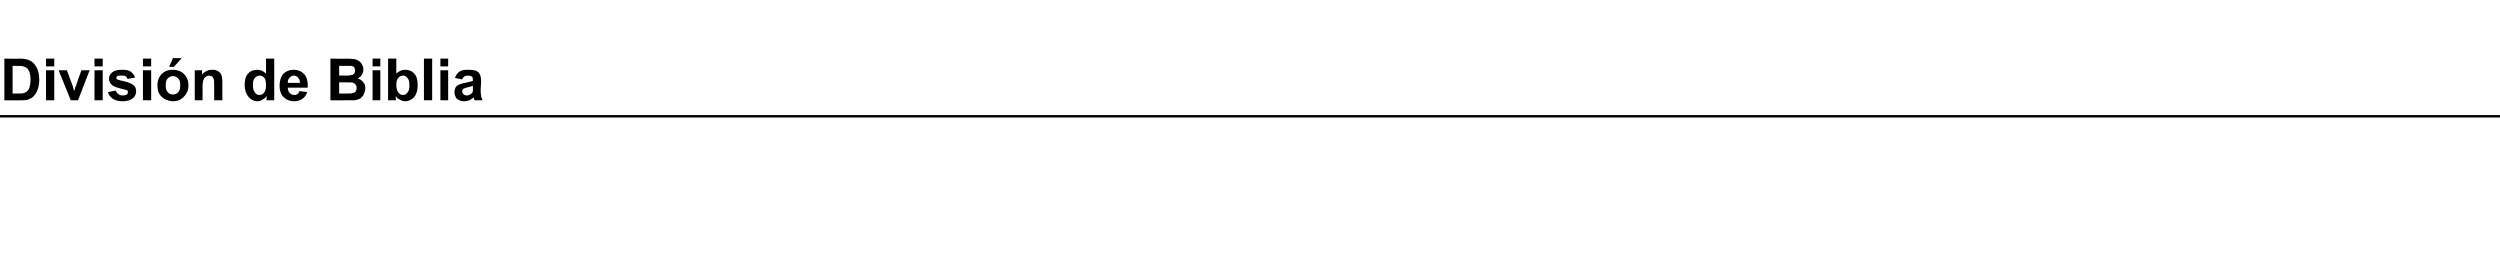 <?xml version="1.0" standalone="no"?>
<!DOCTYPE svg PUBLIC "-//W3C//DTD SVG 1.1//EN" "http://www.w3.org/Graphics/SVG/1.1/DTD/svg11.dtd">
<svg xmlns="http://www.w3.org/2000/svg" version="1.1" width="516px" height="56.7px" viewBox="0 0 516 56.7">
  <desc>Divisi n de Biblia</desc>
  <defs/>
  <g class="svg-textframe-paragraphrules">
    <line class="svg-paragraph-rulebelow" y1="24" y2="24" x1="0" x2="516" stroke="#000" stroke-width="0.5"/>
  </g>
  <g id="Polygon55188">
    <path d="M 0.9 12.1 C 0.9 12.1 4.04 12.15 4 12.1 C 4.8 12.1 5.3 12.2 5.7 12.3 C 6.2 12.5 6.6 12.7 7 13.1 C 7.3 13.5 7.6 13.9 7.8 14.5 C 8 15 8.1 15.7 8.1 16.5 C 8.1 17.2 8 17.8 7.8 18.4 C 7.6 19 7.3 19.5 6.9 19.9 C 6.6 20.2 6.2 20.4 5.7 20.6 C 5.3 20.7 4.8 20.7 4.1 20.7 C 4.13 20.74 0.9 20.7 0.9 20.7 L 0.9 12.1 Z M 2.6 13.6 L 2.6 19.3 C 2.6 19.3 3.9 19.29 3.9 19.3 C 4.4 19.3 4.7 19.3 4.9 19.2 C 5.2 19.1 5.5 19 5.6 18.8 C 5.8 18.7 6 18.4 6.1 18 C 6.2 17.6 6.3 17.1 6.3 16.4 C 6.3 15.8 6.2 15.3 6.1 14.9 C 6 14.6 5.8 14.3 5.6 14.1 C 5.4 13.9 5.1 13.8 4.8 13.7 C 4.6 13.6 4.1 13.6 3.4 13.6 C 3.38 13.6 2.6 13.6 2.6 13.6 Z M 9.5 13.7 L 9.5 12.1 L 11.2 12.1 L 11.2 13.7 L 9.5 13.7 Z M 9.5 20.7 L 9.5 14.5 L 11.2 14.5 L 11.2 20.7 L 9.5 20.7 Z M 14.6 20.7 L 12.1 14.5 L 13.8 14.5 L 15 17.7 C 15 17.7 15.3 18.75 15.3 18.8 C 15.4 18.5 15.5 18.3 15.5 18.2 C 15.5 18 15.6 17.9 15.7 17.7 C 15.65 17.69 16.8 14.5 16.8 14.5 L 18.5 14.5 L 16.1 20.7 L 14.6 20.7 Z M 19.5 13.7 L 19.5 12.1 L 21.2 12.1 L 21.2 13.7 L 19.5 13.7 Z M 19.5 20.7 L 19.5 14.5 L 21.2 14.5 L 21.2 20.7 L 19.5 20.7 Z M 22.3 19 C 22.3 19 23.9 18.7 23.9 18.7 C 24 19 24.2 19.3 24.4 19.4 C 24.6 19.6 24.9 19.7 25.3 19.7 C 25.7 19.7 26 19.6 26.2 19.5 C 26.4 19.3 26.4 19.2 26.4 19 C 26.4 18.9 26.4 18.8 26.3 18.7 C 26.3 18.6 26.1 18.6 25.8 18.5 C 24.5 18.2 23.6 17.9 23.3 17.7 C 22.8 17.3 22.5 16.9 22.5 16.3 C 22.5 15.7 22.7 15.3 23.2 14.9 C 23.6 14.6 24.2 14.4 25.1 14.4 C 26 14.4 26.6 14.5 27 14.8 C 27.4 15.1 27.7 15.5 27.9 16 C 27.9 16 26.3 16.3 26.3 16.3 C 26.3 16.1 26.1 15.9 26 15.8 C 25.8 15.6 25.5 15.6 25.2 15.6 C 24.7 15.6 24.4 15.6 24.2 15.7 C 24.1 15.8 24 15.9 24 16.1 C 24 16.2 24.1 16.3 24.2 16.4 C 24.4 16.5 24.9 16.6 25.7 16.8 C 26.6 17 27.2 17.3 27.6 17.6 C 27.9 17.9 28.1 18.3 28.1 18.8 C 28.1 19.4 27.9 19.9 27.4 20.3 C 26.9 20.7 26.2 20.9 25.3 20.9 C 24.4 20.9 23.8 20.7 23.3 20.4 C 22.8 20 22.4 19.6 22.3 19 Z M 29.5 13.7 L 29.5 12.1 L 31.2 12.1 L 31.2 13.7 L 29.5 13.7 Z M 29.5 20.7 L 29.5 14.5 L 31.2 14.5 L 31.2 20.7 L 29.5 20.7 Z M 32.5 17.5 C 32.5 17 32.6 16.5 32.9 15.9 C 33.2 15.4 33.6 15 34 14.8 C 34.5 14.5 35.1 14.4 35.7 14.4 C 36.6 14.4 37.4 14.7 38 15.3 C 38.6 15.9 38.9 16.7 38.9 17.6 C 38.9 18.5 38.6 19.3 38 19.9 C 37.4 20.6 36.6 20.9 35.7 20.9 C 35.1 20.9 34.6 20.7 34.1 20.5 C 33.6 20.2 33.2 19.9 32.9 19.4 C 32.6 18.9 32.5 18.3 32.5 17.5 Z M 34.2 17.6 C 34.2 18.2 34.3 18.7 34.6 19 C 34.9 19.4 35.3 19.5 35.7 19.5 C 36.1 19.5 36.5 19.4 36.8 19 C 37.1 18.7 37.2 18.2 37.2 17.6 C 37.2 17 37.1 16.5 36.8 16.2 C 36.5 15.9 36.1 15.7 35.7 15.7 C 35.3 15.7 34.9 15.9 34.6 16.2 C 34.3 16.5 34.2 17 34.2 17.6 Z M 34.9 13.8 L 35.7 12 L 37.5 12 L 35.9 13.8 L 34.9 13.8 Z M 45.9 20.7 L 44.2 20.7 C 44.2 20.7 44.22 17.56 44.2 17.6 C 44.2 16.9 44.2 16.5 44.1 16.3 C 44 16.1 43.9 15.9 43.8 15.8 C 43.6 15.7 43.4 15.6 43.2 15.6 C 42.9 15.6 42.7 15.7 42.4 15.9 C 42.2 16 42.1 16.2 42 16.5 C 41.9 16.7 41.8 17.2 41.8 17.9 C 41.84 17.92 41.8 20.7 41.8 20.7 L 40.2 20.7 L 40.2 14.5 L 41.7 14.5 C 41.7 14.5 41.72 15.43 41.7 15.4 C 42.3 14.7 43 14.4 43.8 14.4 C 44.1 14.4 44.5 14.4 44.8 14.6 C 45.1 14.7 45.3 14.9 45.5 15.1 C 45.6 15.3 45.7 15.5 45.8 15.8 C 45.8 16 45.9 16.4 45.9 16.9 C 45.87 16.87 45.9 20.7 45.9 20.7 Z M 56.6 20.7 L 55 20.7 C 55 20.7 55.05 19.82 55 19.8 C 54.8 20.2 54.5 20.4 54.1 20.6 C 53.8 20.8 53.5 20.9 53.1 20.9 C 52.4 20.9 51.8 20.6 51.3 20 C 50.8 19.4 50.5 18.6 50.5 17.6 C 50.5 16.5 50.7 15.7 51.2 15.2 C 51.7 14.6 52.4 14.4 53.1 14.4 C 53.8 14.4 54.4 14.7 54.9 15.2 C 54.93 15.24 54.9 12.1 54.9 12.1 L 56.6 12.1 L 56.6 20.7 Z M 52.2 17.5 C 52.2 18.2 52.3 18.6 52.5 18.9 C 52.7 19.4 53.1 19.6 53.6 19.6 C 54 19.6 54.3 19.4 54.5 19.1 C 54.8 18.8 54.9 18.3 54.9 17.6 C 54.9 16.9 54.8 16.4 54.6 16.1 C 54.3 15.8 54 15.6 53.6 15.6 C 53.2 15.6 52.8 15.8 52.6 16.1 C 52.3 16.4 52.2 16.9 52.2 17.5 Z M 61.8 18.8 C 61.8 18.8 63.4 19 63.4 19 C 63.2 19.6 62.9 20.1 62.4 20.4 C 62 20.7 61.4 20.9 60.7 20.9 C 59.7 20.9 58.9 20.5 58.3 19.8 C 57.9 19.3 57.7 18.5 57.7 17.7 C 57.7 16.6 58 15.8 58.5 15.2 C 59.1 14.7 59.7 14.4 60.6 14.4 C 61.5 14.4 62.2 14.7 62.8 15.3 C 63.3 15.9 63.6 16.8 63.5 18.1 C 63.5 18.1 59.4 18.1 59.4 18.1 C 59.4 18.6 59.6 19 59.8 19.2 C 60.1 19.5 60.4 19.6 60.8 19.6 C 61 19.6 61.2 19.6 61.4 19.4 C 61.6 19.3 61.7 19.1 61.8 18.8 Z M 61.9 17.1 C 61.9 16.6 61.8 16.3 61.5 16 C 61.3 15.8 61 15.6 60.7 15.6 C 60.3 15.6 60 15.8 59.8 16 C 59.5 16.3 59.4 16.6 59.4 17.1 C 59.4 17.1 61.9 17.1 61.9 17.1 Z M 68.2 12.1 C 68.2 12.1 71.66 12.15 71.7 12.1 C 72.3 12.1 72.8 12.2 73.2 12.2 C 73.5 12.3 73.8 12.4 74.1 12.6 C 74.3 12.8 74.6 13 74.7 13.3 C 74.9 13.6 75 13.9 75 14.3 C 75 14.7 74.9 15.1 74.7 15.4 C 74.5 15.8 74.2 16 73.8 16.2 C 74.3 16.3 74.7 16.6 75 17 C 75.3 17.3 75.4 17.8 75.4 18.2 C 75.4 18.6 75.3 19 75.1 19.4 C 75 19.8 74.7 20 74.4 20.3 C 74.1 20.5 73.7 20.6 73.2 20.7 C 73 20.7 72.3 20.7 71.2 20.7 C 71.15 20.74 68.2 20.7 68.2 20.7 L 68.2 12.1 Z M 70 13.6 L 70 15.6 C 70 15.6 71.1 15.56 71.1 15.6 C 71.8 15.6 72.2 15.6 72.4 15.5 C 72.7 15.5 72.9 15.4 73.1 15.2 C 73.2 15.1 73.3 14.8 73.3 14.6 C 73.3 14.3 73.2 14.1 73.1 13.9 C 72.9 13.7 72.7 13.6 72.4 13.6 C 72.3 13.6 71.8 13.6 71 13.6 C 70.96 13.58 70 13.6 70 13.6 Z M 70 17 L 70 19.3 C 70 19.3 71.57 19.29 71.6 19.3 C 72.2 19.3 72.6 19.3 72.8 19.2 C 73 19.2 73.2 19.1 73.4 18.9 C 73.5 18.7 73.6 18.5 73.6 18.2 C 73.6 17.9 73.6 17.7 73.4 17.5 C 73.3 17.3 73.1 17.2 72.9 17.1 C 72.7 17 72.2 17 71.4 17 C 71.36 16.99 70 17 70 17 Z M 76.9 13.7 L 76.9 12.1 L 78.5 12.1 L 78.5 13.7 L 76.9 13.7 Z M 76.9 20.7 L 76.9 14.5 L 78.5 14.5 L 78.5 20.7 L 76.9 20.7 Z M 80.1 20.7 L 80.1 12.1 L 81.8 12.1 C 81.8 12.1 81.79 15.24 81.8 15.2 C 82.3 14.7 82.9 14.4 83.6 14.4 C 84.3 14.4 85 14.6 85.5 15.2 C 86 15.7 86.2 16.5 86.2 17.6 C 86.2 18.6 86 19.4 85.5 20 C 85 20.6 84.3 20.9 83.6 20.9 C 83.3 20.9 82.9 20.8 82.6 20.6 C 82.2 20.4 81.9 20.2 81.7 19.8 C 81.67 19.82 81.7 20.7 81.7 20.7 L 80.1 20.7 Z M 81.8 17.5 C 81.8 18.1 81.9 18.6 82.1 18.9 C 82.4 19.4 82.7 19.6 83.2 19.6 C 83.6 19.6 83.9 19.4 84.1 19.1 C 84.4 18.8 84.5 18.3 84.5 17.6 C 84.5 16.9 84.4 16.4 84.1 16.1 C 83.9 15.8 83.6 15.6 83.2 15.6 C 82.8 15.6 82.4 15.8 82.2 16.1 C 81.9 16.4 81.8 16.9 81.8 17.5 Z M 87.5 20.7 L 87.5 12.1 L 89.2 12.1 L 89.2 20.7 L 87.5 20.7 Z M 90.9 13.7 L 90.9 12.1 L 92.5 12.1 L 92.5 13.7 L 90.9 13.7 Z M 90.9 20.7 L 90.9 14.5 L 92.5 14.5 L 92.5 20.7 L 90.9 20.7 Z M 95.4 16.4 C 95.4 16.4 93.9 16.1 93.9 16.1 C 94.1 15.5 94.4 15.1 94.8 14.8 C 95.2 14.5 95.8 14.4 96.6 14.4 C 97.4 14.4 97.9 14.5 98.3 14.6 C 98.6 14.8 98.9 15 99 15.3 C 99.2 15.6 99.3 16.1 99.3 16.8 C 99.3 16.8 99.2 18.7 99.2 18.7 C 99.2 19.2 99.3 19.6 99.3 19.9 C 99.4 20.2 99.5 20.4 99.6 20.7 C 99.6 20.7 98 20.7 98 20.7 C 97.9 20.6 97.9 20.5 97.8 20.3 C 97.8 20.2 97.8 20.1 97.8 20.1 C 97.5 20.3 97.2 20.5 96.9 20.7 C 96.5 20.8 96.2 20.9 95.8 20.9 C 95.2 20.9 94.7 20.7 94.3 20.4 C 94 20 93.8 19.6 93.8 19 C 93.8 18.7 93.9 18.4 94 18.1 C 94.2 17.8 94.4 17.6 94.7 17.5 C 95 17.3 95.5 17.2 96 17.1 C 96.8 16.9 97.3 16.8 97.6 16.7 C 97.6 16.7 97.6 16.5 97.6 16.5 C 97.6 16.2 97.6 16 97.4 15.8 C 97.2 15.7 97 15.6 96.5 15.6 C 96.2 15.6 96 15.7 95.8 15.8 C 95.7 15.9 95.5 16.1 95.4 16.4 Z M 97.6 17.7 C 97.4 17.8 97.1 17.9 96.6 18 C 96.2 18.1 95.9 18.2 95.7 18.3 C 95.5 18.4 95.4 18.6 95.4 18.9 C 95.4 19.1 95.5 19.3 95.7 19.5 C 95.8 19.6 96.1 19.7 96.3 19.7 C 96.6 19.7 96.9 19.6 97.2 19.4 C 97.4 19.3 97.5 19.1 97.6 18.9 C 97.6 18.7 97.6 18.5 97.6 18.1 C 97.6 18.1 97.6 17.7 97.6 17.7 Z " stroke="none" fill="#000"/>
  </g>
</svg>